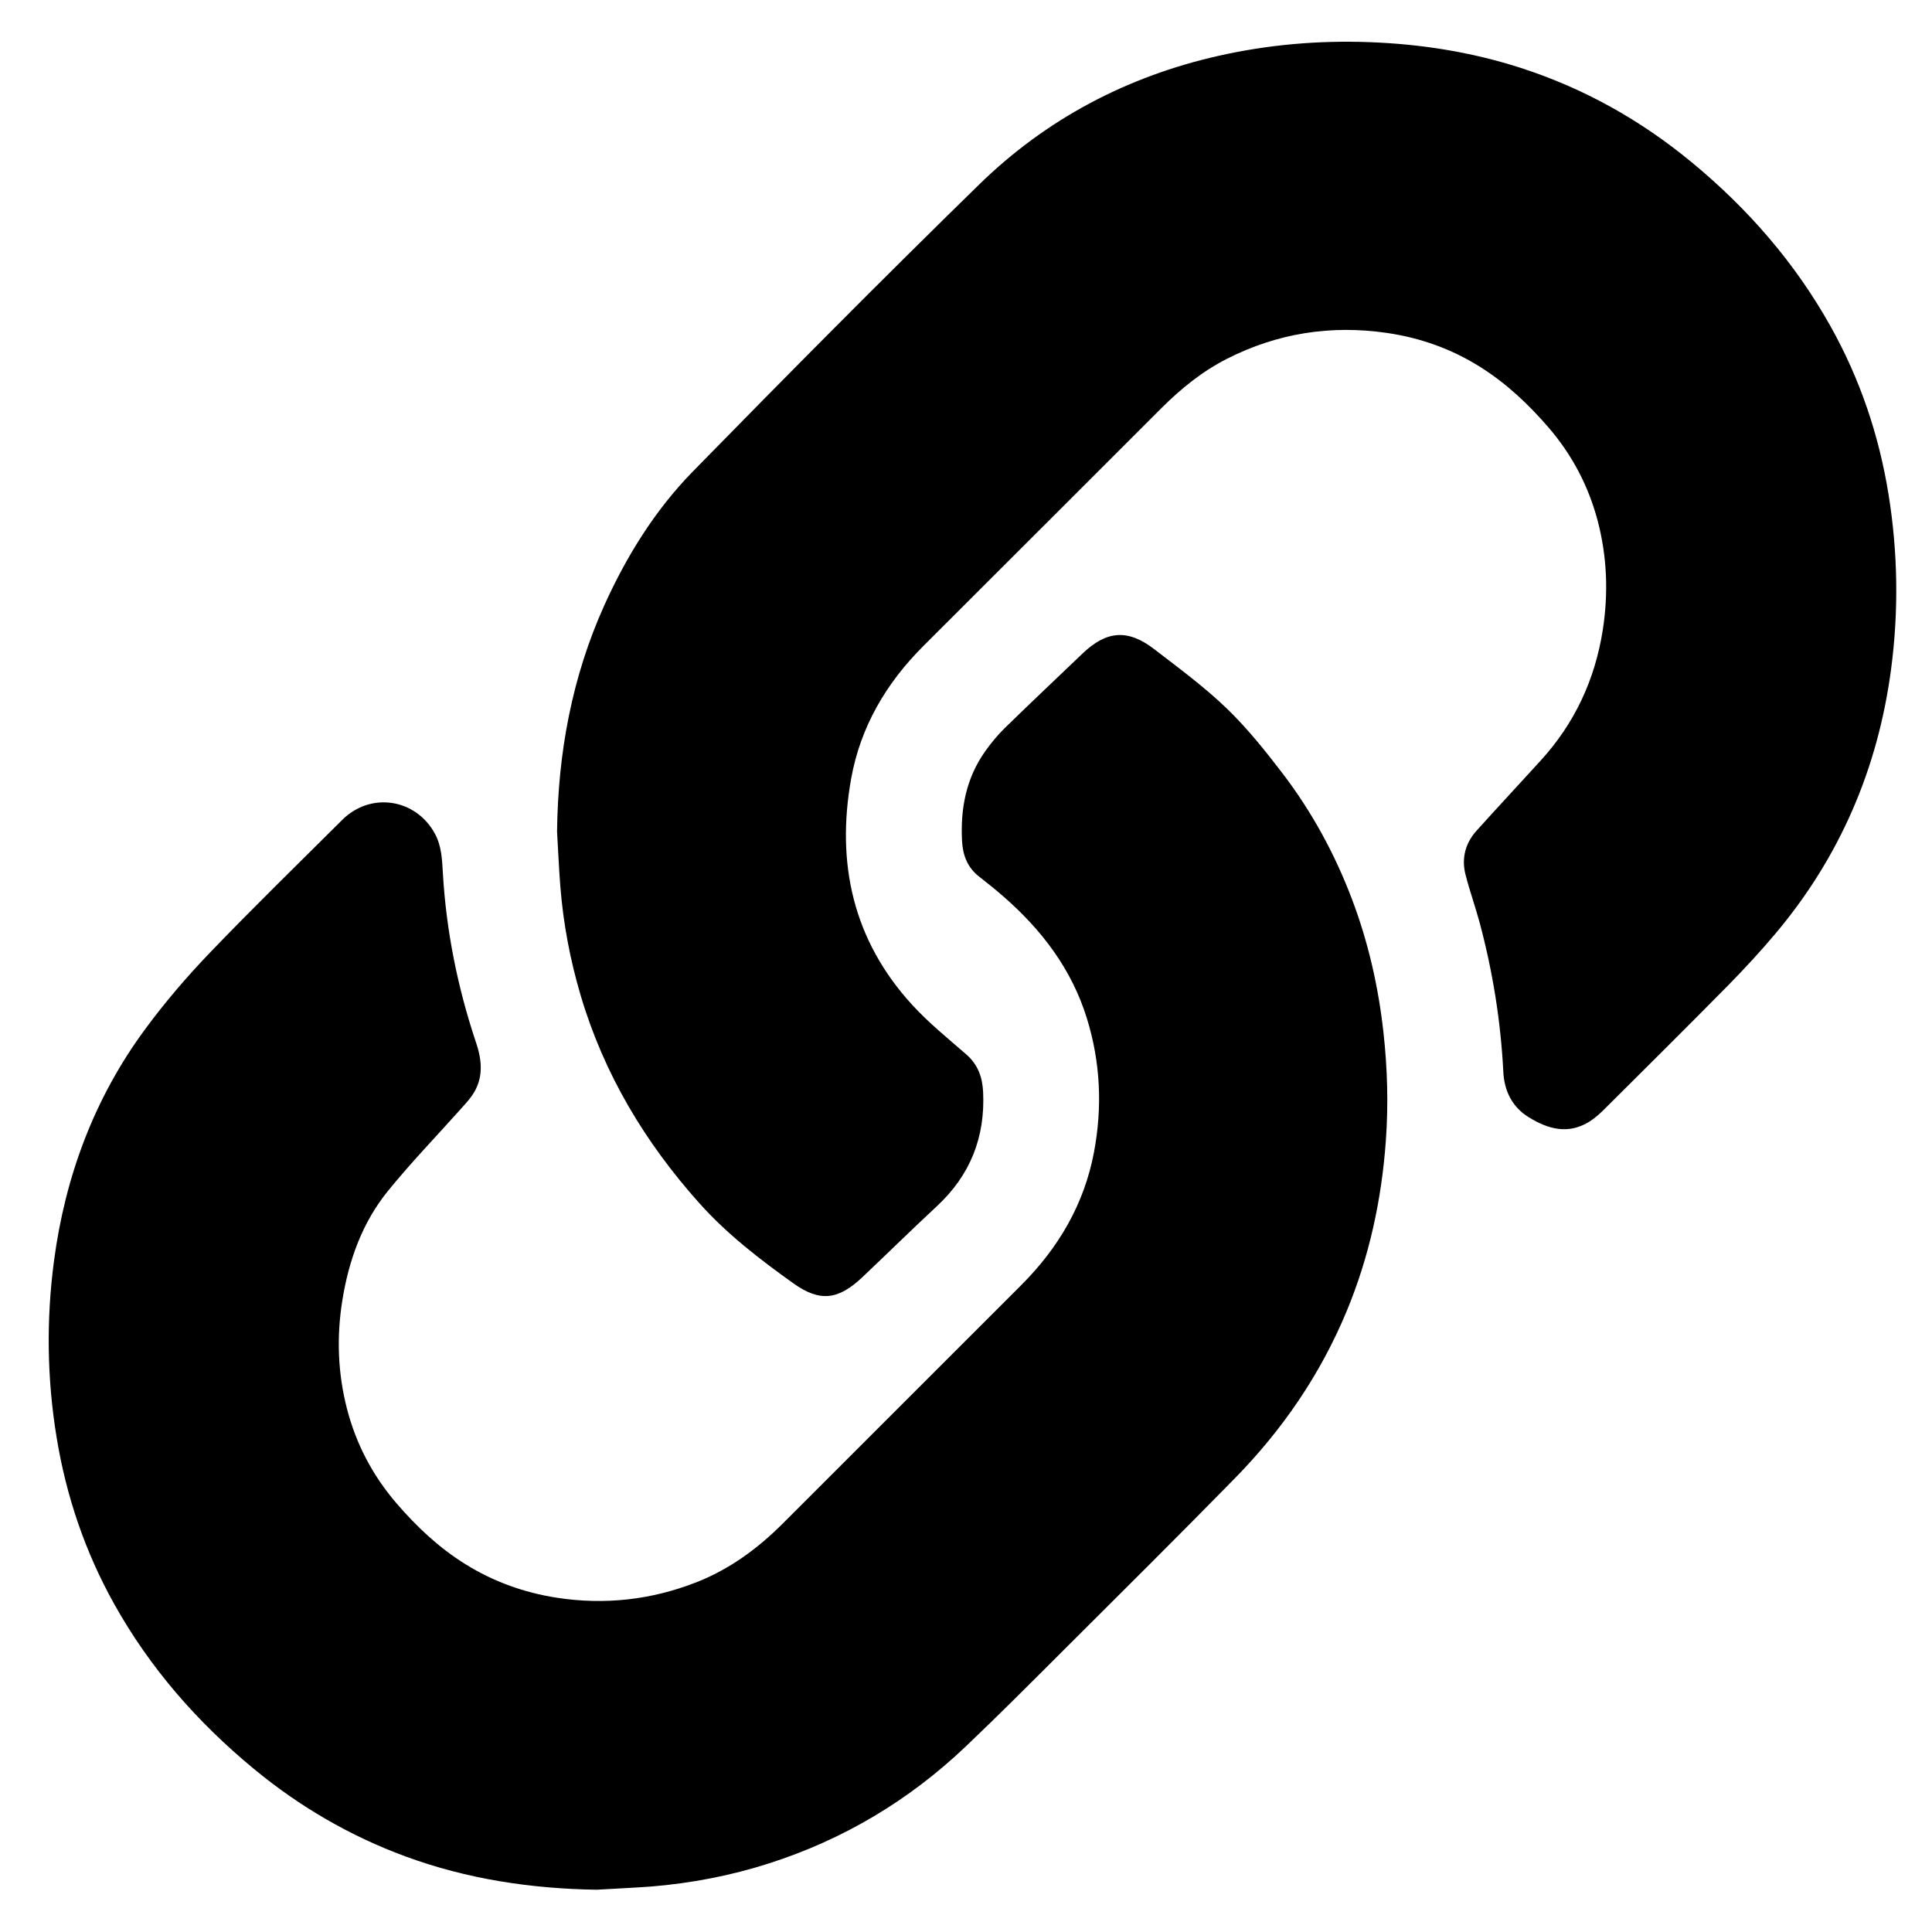 <?xml version="1.0" encoding="utf-8"?>
<!-- Generator: Adobe Illustrator 26.0.1, SVG Export Plug-In . SVG Version: 6.00 Build 0)  -->
<svg version="1.1" id="Layer_1" xmlns="http://www.w3.org/2000/svg" xmlns:xlink="http://www.w3.org/1999/xlink" x="0px" y="0px"
	 viewBox="0 0 324 324" style="enable-background:new 0 0 324 324;" xml:space="preserve">
<g id="icon-internallinks">
	<g id="n7TqVF.tif">
		<g>
			<path d="M93.42,139.48c0.15-13.19,2.49-25.92,7.93-37.98c3.73-8.26,8.5-15.94,14.82-22.41c15.86-16.21,31.83-32.32,48.05-48.16
				c11.23-10.96,24.74-18.09,40.1-21.56c8.34-1.88,16.79-2.62,25.35-2.3c8.63,0.32,17.08,1.65,25.31,4.3
				c10.61,3.42,20.15,8.76,28.74,15.86c9.4,7.76,17.29,16.81,23.25,27.46c4.93,8.8,8.13,18.23,9.74,28.21
				c1.57,9.75,1.72,19.54,0.43,29.31c-2.2,16.64-8.57,31.51-19.41,44.38c-2.52,2.99-5.18,5.87-7.92,8.66
				c-6.88,6.98-13.85,13.89-20.8,20.81c-0.77,0.76-1.6,1.5-2.51,2.07c-3.53,2.17-6.9,1.23-10.12-0.76
				c-2.81-1.73-4.11-4.44-4.27-7.61c-0.43-8.45-1.76-16.75-3.94-24.92c-0.73-2.72-1.69-5.39-2.39-8.12
				c-0.72-2.77-0.05-5.31,1.86-7.43c3.56-3.96,7.2-7.85,10.78-11.79c5.67-6.23,9.07-13.55,10.37-21.86
				c0.95-6.13,0.73-12.23-0.84-18.24c-1.54-5.86-4.3-11.12-8.26-15.71c-3.33-3.86-7.01-7.34-11.36-10.09
				c-4.85-3.07-10.12-4.95-15.77-5.77c-9.38-1.36-18.33,0.04-26.79,4.34c-4.14,2.1-7.71,5-10.98,8.26
				c-13.31,13.29-26.59,26.6-39.91,39.88c-6.26,6.24-10.58,13.58-12.14,22.28c-2.54,14.17,0.31,27.07,10.21,37.9
				c2.76,3.02,5.98,5.63,9.08,8.32c1.96,1.7,2.72,3.82,2.84,6.29c0.37,7.58-2.14,13.97-7.74,19.17c-4.23,3.93-8.34,7.98-12.53,11.94
				c-4.01,3.79-7.09,4.19-11.55,1.01c-5.61-4.01-11.08-8.21-15.72-13.39c-9.15-10.21-16.04-21.7-19.95-34.89
				c-1.77-5.97-2.92-12.07-3.41-18.27C93.73,145.61,93.6,142.54,93.42,139.48z"/>
			<path d="M100.04,316.91c-10.98-0.17-21.7-1.78-32.03-5.58c-9.32-3.43-17.78-8.36-25.44-14.69c-9.46-7.81-17.42-16.9-23.41-27.63
				c-4.88-8.74-8.06-18.1-9.67-27.98c-1.61-9.83-1.74-19.69-0.44-29.54c1.88-14.2,6.75-27.31,15.28-38.88
				c3.31-4.5,6.98-8.79,10.85-12.82c7.26-7.57,14.78-14.89,22.22-22.3c4.76-4.74,12.35-3.58,15.55,2.35
				c1.11,2.06,1.19,4.34,1.32,6.59c0.57,9.72,2.47,19.18,5.56,28.4c1.04,3.08,1.29,6.08-0.68,8.91c-0.55,0.79-1.22,1.5-1.86,2.22
				c-4.08,4.57-8.35,8.99-12.21,13.74c-4.34,5.34-6.6,11.68-7.68,18.44c-0.97,6.09-0.75,12.15,0.79,18.12
				c1.53,5.91,4.31,11.2,8.29,15.83c3.38,3.93,7.12,7.46,11.56,10.22c4.73,2.94,9.85,4.78,15.33,5.63
				c8.03,1.24,15.87,0.37,23.41-2.59c5.52-2.16,10.24-5.61,14.42-9.78c13.36-13.35,26.71-26.71,40.07-40.06
				c6.23-6.23,10.54-13.54,12.19-22.26c1.43-7.58,1.1-15.09-1.19-22.48c-2.55-8.24-7.55-14.8-13.96-20.4
				c-1.34-1.17-2.72-2.28-4.12-3.37c-1.93-1.5-2.72-3.56-2.85-5.9c-0.3-5.46,0.67-10.61,3.91-15.15c0.98-1.37,2.06-2.7,3.27-3.87
				c4.3-4.2,8.68-8.33,13.02-12.48c4.04-3.86,7.61-4.15,12.06-0.71c4.12,3.17,8.34,6.28,12.08,9.87c3.44,3.31,6.47,7.1,9.38,10.9
				c4.92,6.44,8.78,13.51,11.66,21.11c2.73,7.2,4.43,14.64,5.28,22.29c0.68,6.08,0.85,12.16,0.41,18.24
				c-0.71,9.87-2.77,19.44-6.59,28.63c-4.4,10.58-10.75,19.84-18.73,27.98c-9.43,9.63-19,19.12-28.54,28.64
				c-5.51,5.5-11.01,11.03-16.65,16.39c-9.47,8.99-20.43,15.54-32.9,19.54c-6.48,2.08-13.12,3.35-19.89,3.9
				C106.08,316.6,103.05,316.73,100.04,316.91z"/>
		</g>
	</g>
</g>
</svg>
